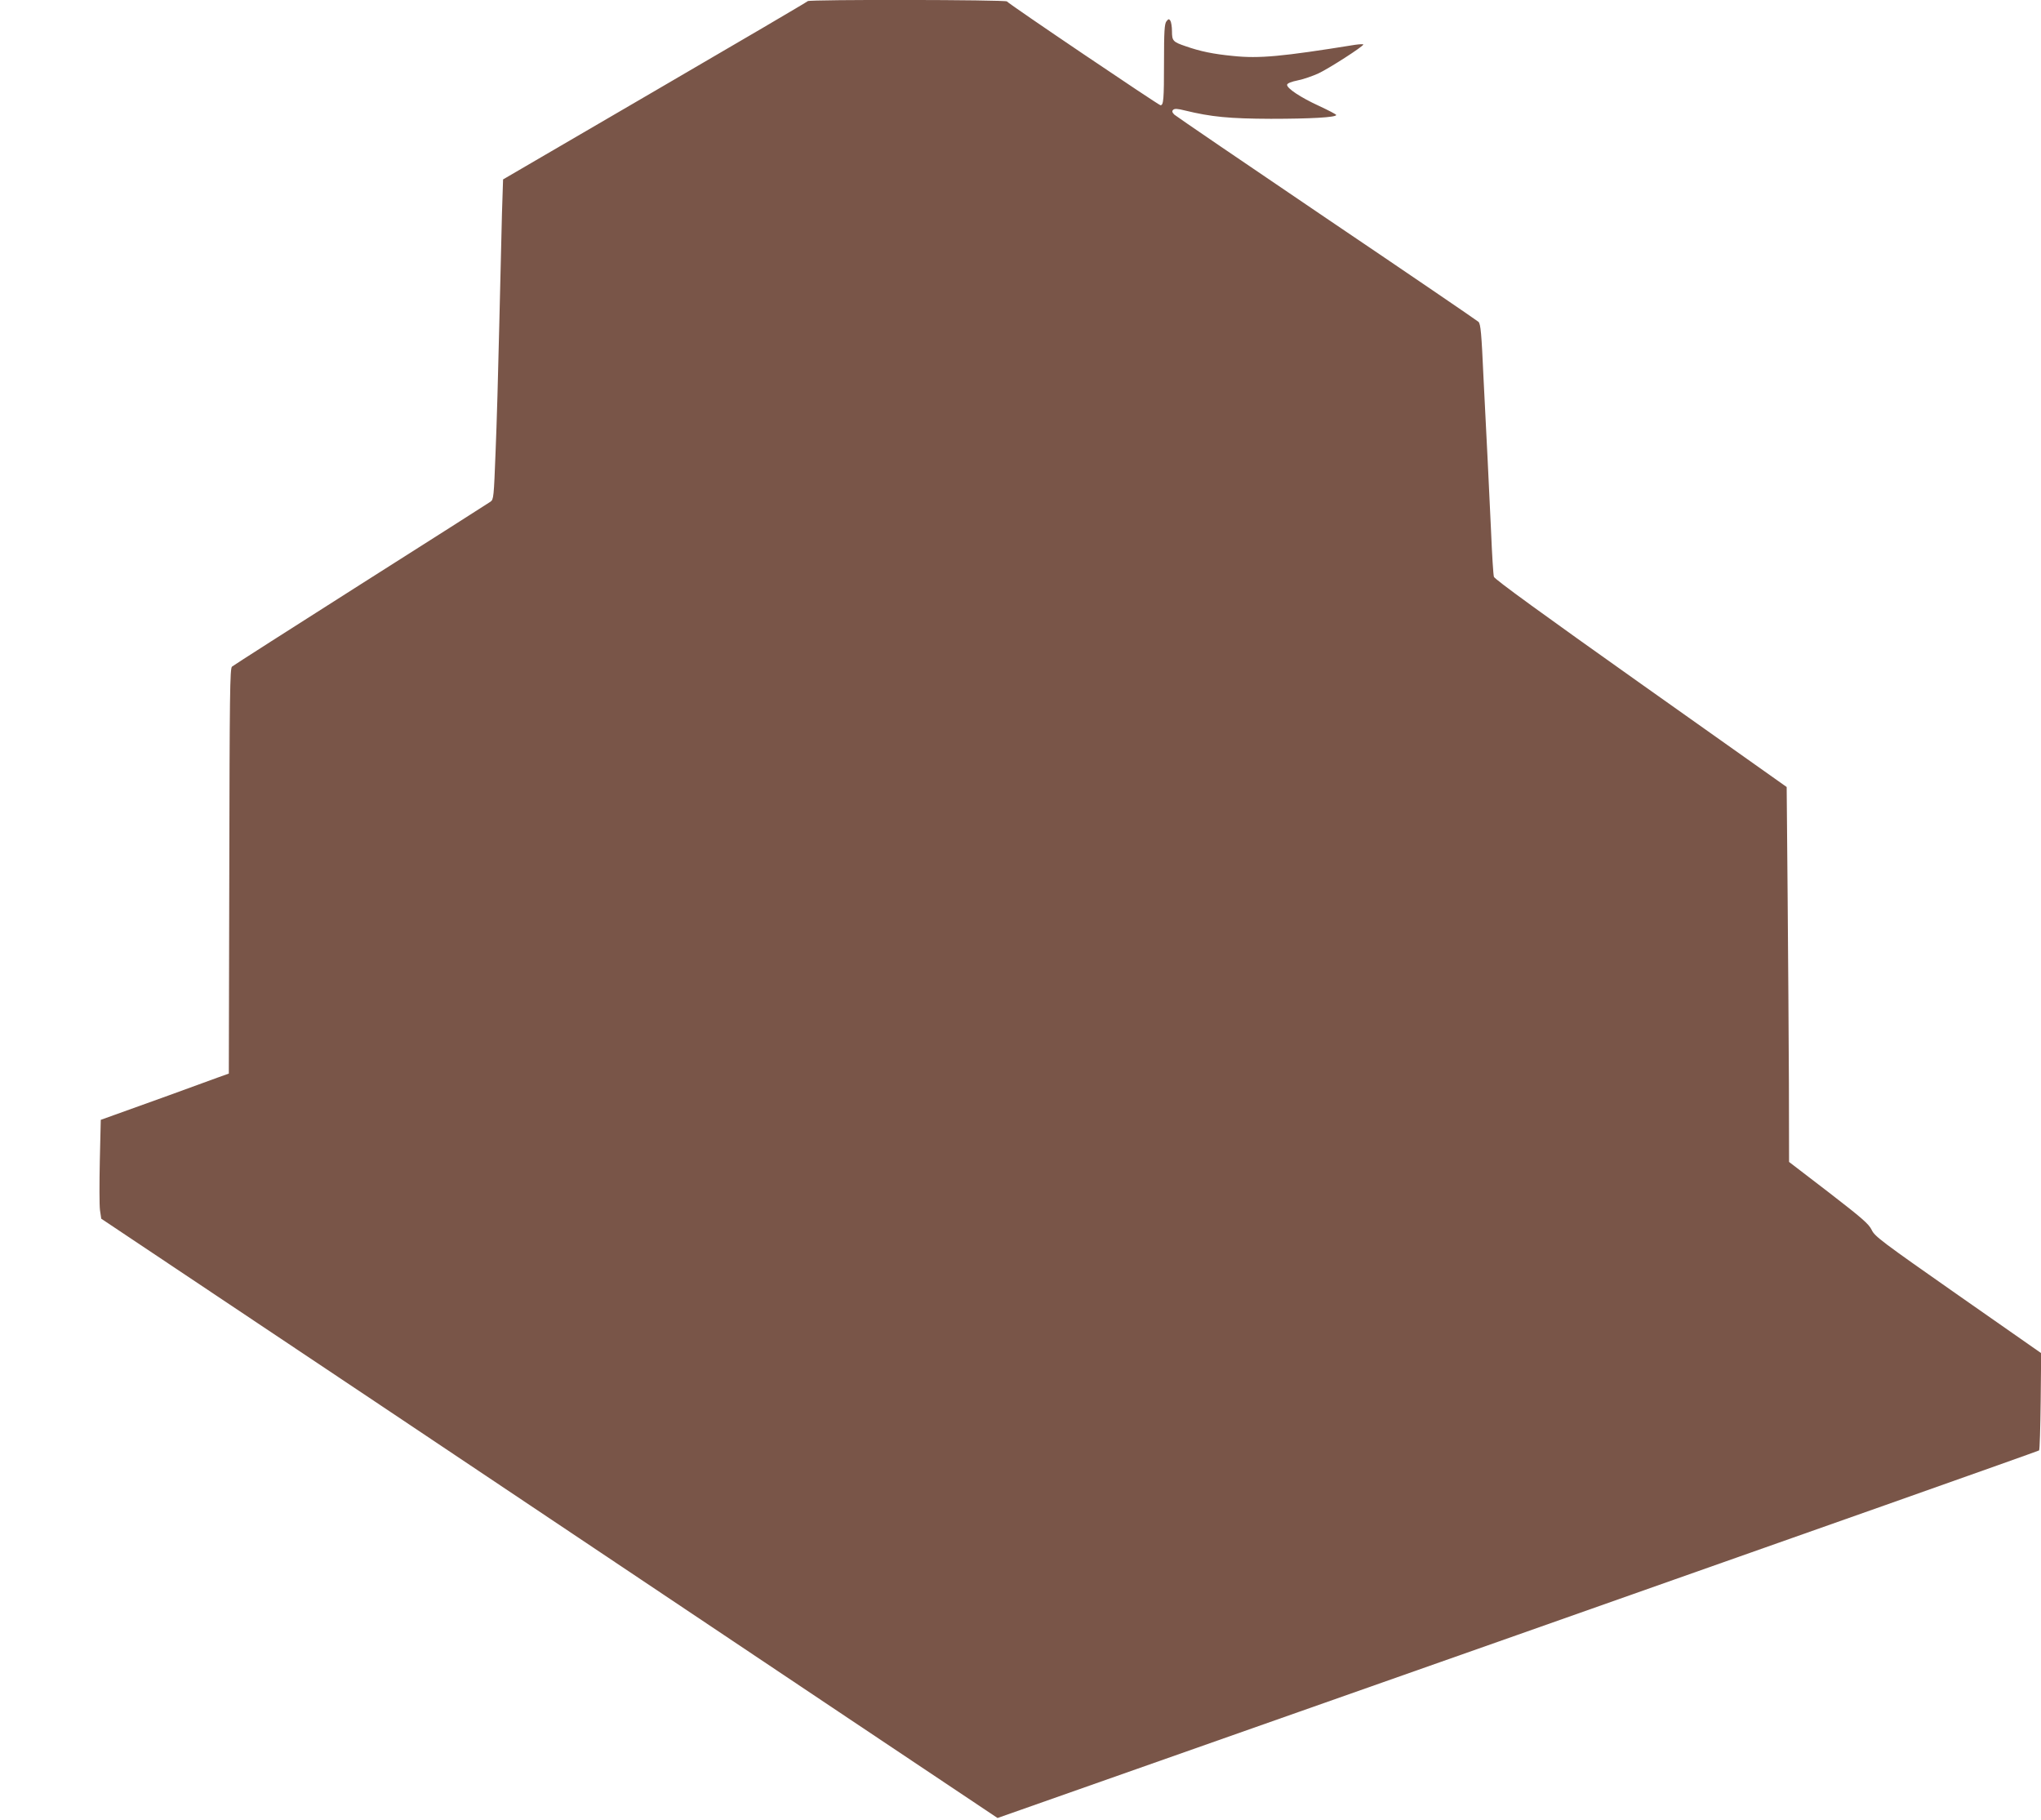 <?xml version="1.0" standalone="no"?>
<!DOCTYPE svg PUBLIC "-//W3C//DTD SVG 20010904//EN"
 "http://www.w3.org/TR/2001/REC-SVG-20010904/DTD/svg10.dtd">
<svg version="1.0" xmlns="http://www.w3.org/2000/svg"
 width="1280pt" height="1141pt" viewBox="0 0 1280 1141"
 preserveAspectRatio="xMidYMid meet">
<g transform="translate(0,1141) scale(0.1,-0.1)"
fill="#795548" stroke="none">
<path d="M5066 11403 c-4 -5 -435 -258 -959 -563 l-952 -555 -7 -215 c-3 -118
-11 -435 -17 -705 -6 -269 -16 -624 -23 -788 -11 -284 -12 -299 -32 -313 -12
-8 -378 -242 -814 -518 -436 -277 -799 -509 -807 -516 -13 -11 -15 -173 -17
-1282 l-3 -1270 -70 -25 c-38 -14 -178 -65 -310 -113 -132 -48 -281 -101 -331
-119 l-92 -33 -6 -256 c-3 -141 -3 -281 1 -310 l8 -54 1813 -1211 c996 -667
2261 -1512 2810 -1880 l998 -667 3263 1149 c1794 632 3265 1152 3269 1156 4 4
8 142 10 308 l3 302 -521 364 c-480 336 -523 368 -542 409 -18 37 -58 72 -269
235 l-249 191 -1 495 c-1 273 -5 802 -8 1176 l-6 680 -915 648 c-611 433 -917
655 -921 670 -4 12 -12 141 -18 287 -7 146 -16 344 -21 440 -5 96 -17 328 -26
515 -13 288 -18 343 -32 357 -10 9 -438 301 -952 648 -514 348 -944 641 -955
651 -14 14 -16 22 -8 30 9 9 27 8 75 -4 164 -40 278 -51 538 -52 248 0 410 9
410 24 0 4 -48 29 -106 56 -118 54 -205 112 -202 134 2 9 27 19 67 27 35 7 93
27 130 44 66 31 281 169 281 181 0 3 -24 2 -52 -2 -459 -74 -602 -87 -764 -70
-125 12 -207 29 -298 61 -80 27 -86 34 -86 94 0 28 -5 58 -10 66 -9 13 -12 12
-25 -4 -12 -16 -15 -63 -15 -257 0 -234 -3 -269 -22 -269 -11 0 -955 637 -963
651 -7 11 -1238 13 -1249 2z"/>
</g>
</svg>
